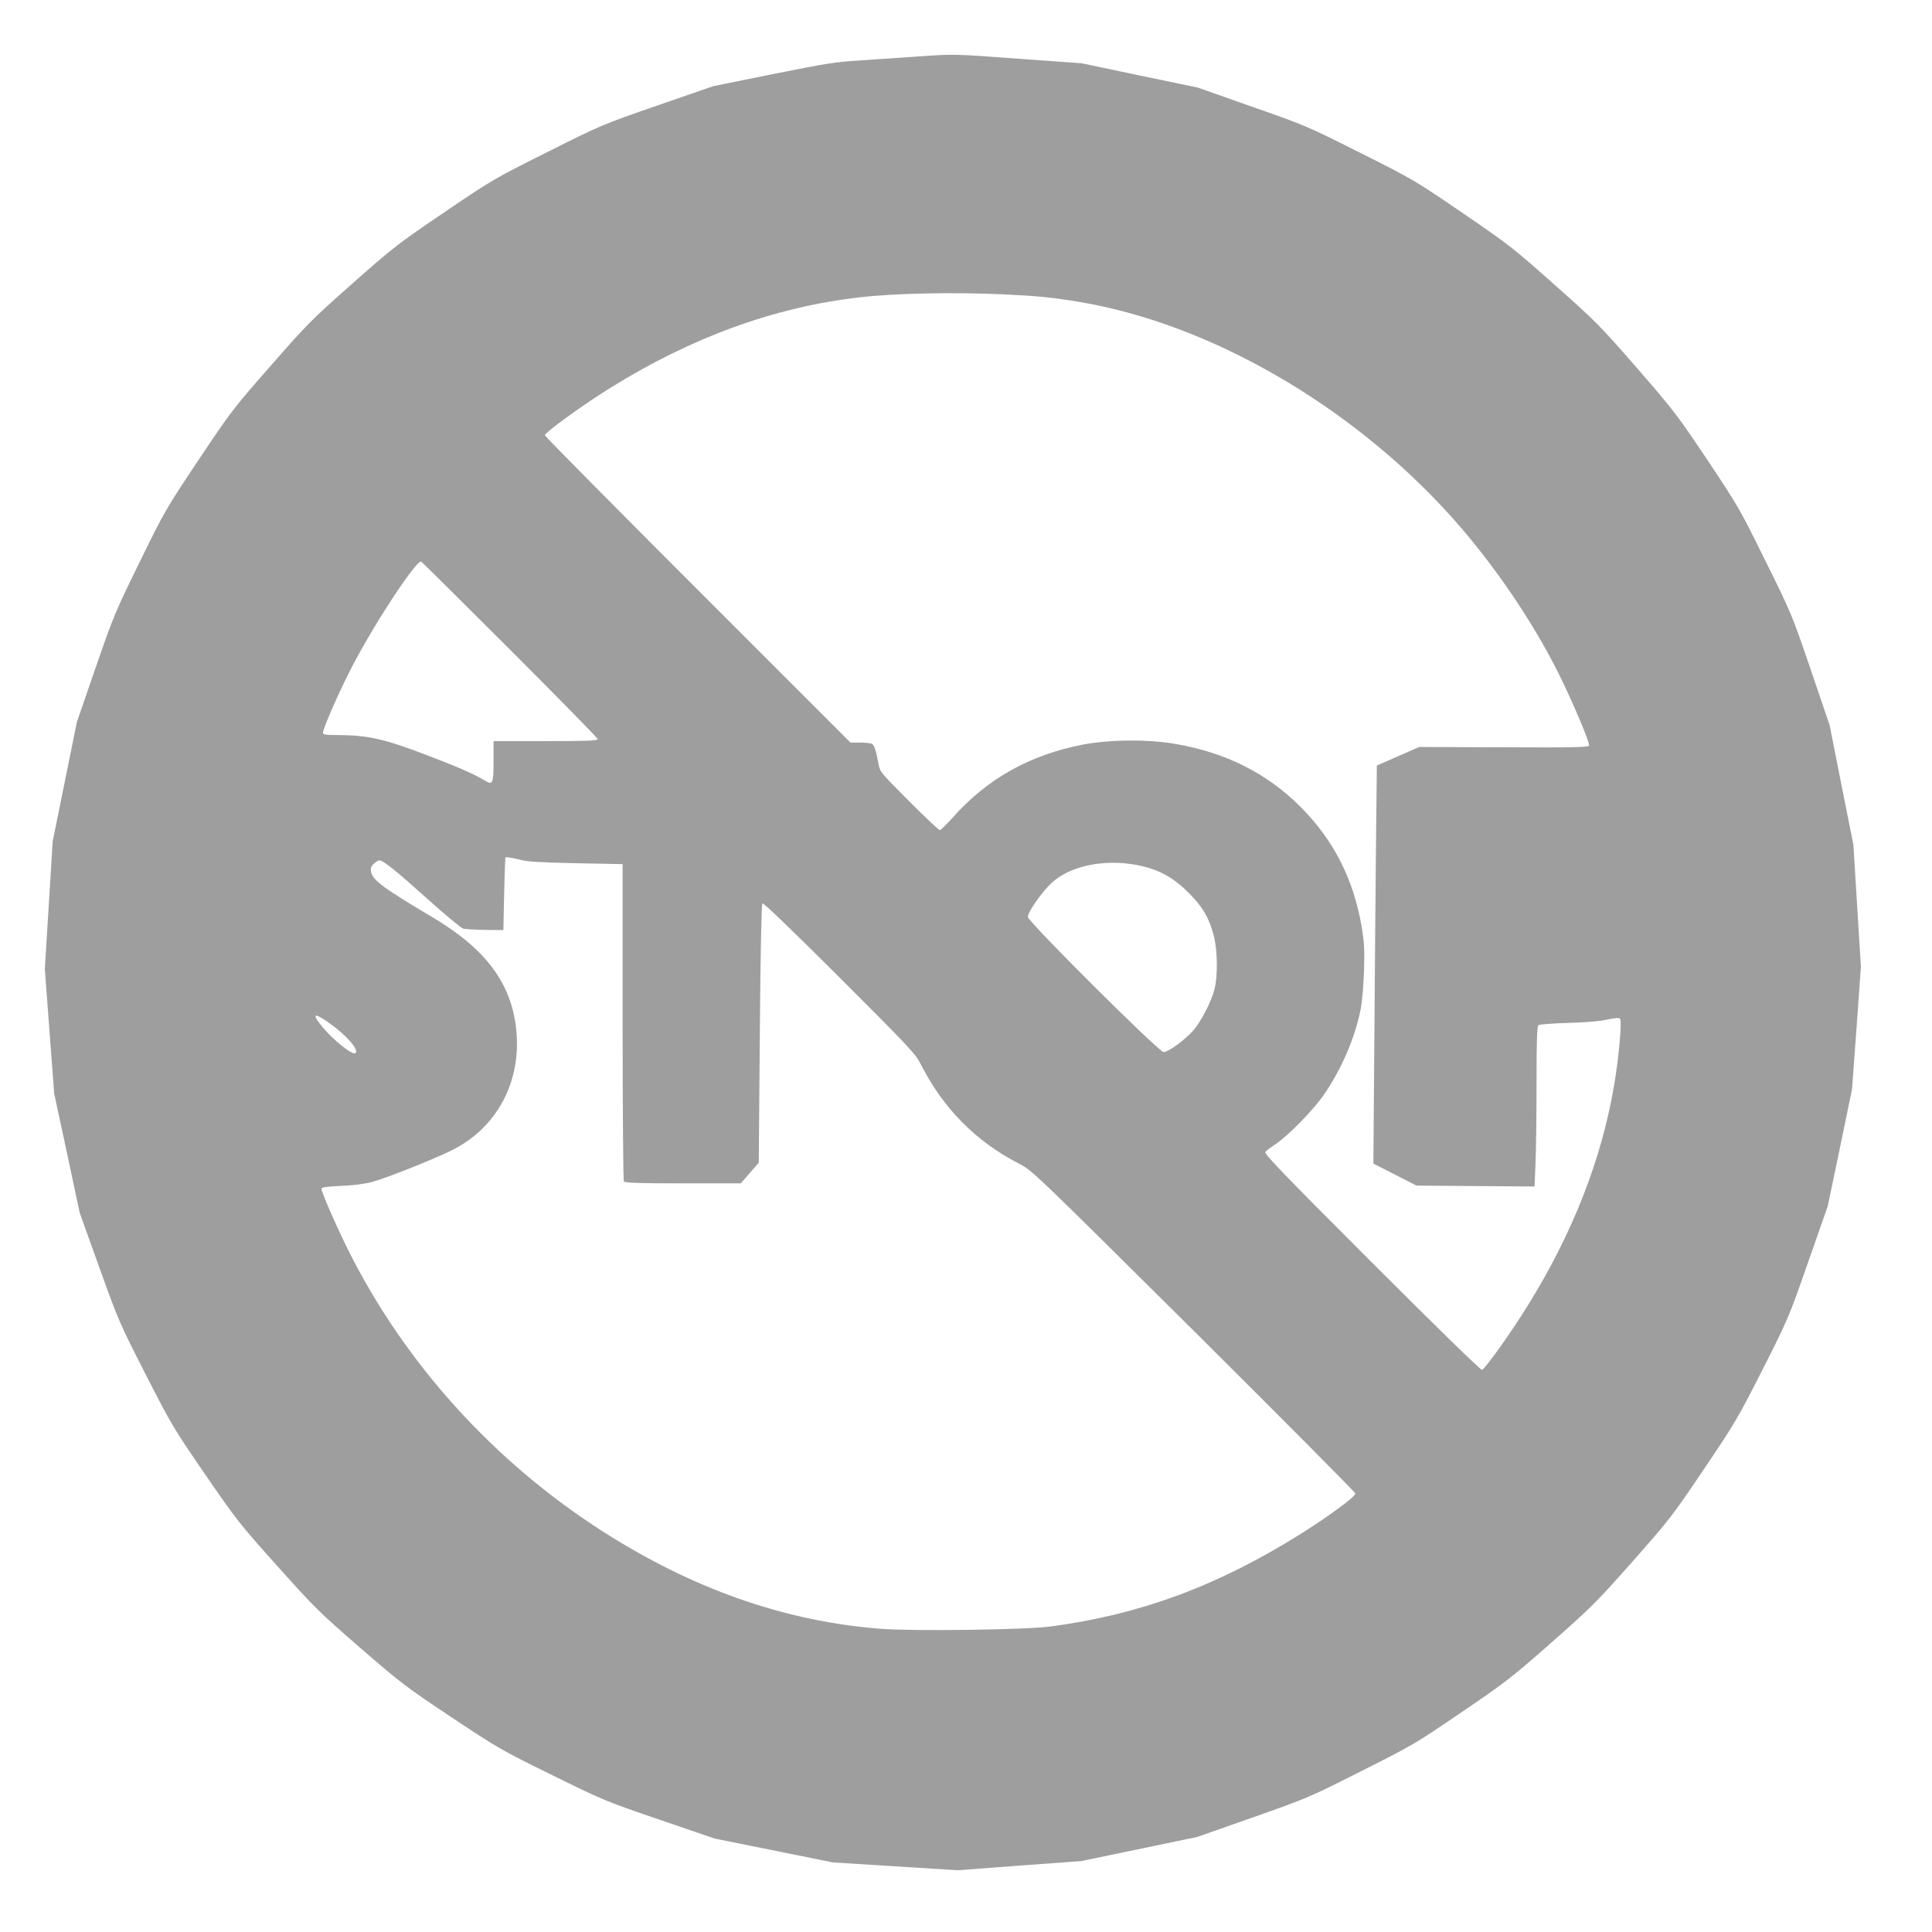 <?xml version="1.0" standalone="no"?>
<!DOCTYPE svg PUBLIC "-//W3C//DTD SVG 20010904//EN"
 "http://www.w3.org/TR/2001/REC-SVG-20010904/DTD/svg10.dtd">
<svg version="1.0" xmlns="http://www.w3.org/2000/svg"
 width="1280pt" height="1280pt" viewBox="0 0 1280 1280"
 preserveAspectRatio="xMidYMid meet">
<g transform="translate(0,1280) scale(0.1,-0.1)"
fill="#9e9e9e" stroke="none">
<path d="M6070 12425 c-96 -7 -260 -18 -365 -25 -171 -10 -230 -20 -585 -91
l-395 -80 -370 -128 c-369 -128 -371 -129 -730 -309 -354 -177 -365 -184 -682
-399 -308 -209 -334 -229 -609 -472 -271 -240 -301 -270 -541 -545 -247 -281
-263 -302 -476 -621 -217 -325 -224 -336 -390 -675 -163 -333 -174 -358 -294
-705 l-124 -360 -80 -395 -80 -395 -26 -423 -26 -422 31 -413 31 -412 85 -395
84 -395 130 -362 c127 -354 134 -369 307 -709 172 -336 185 -358 394 -662 206
-300 228 -328 477 -606 247 -276 275 -304 550 -543 276 -239 306 -261 609
-463 307 -204 330 -217 664 -381 339 -167 353 -173 711 -295 l365 -125 392
-79 392 -79 413 -26 413 -26 410 31 410 30 384 80 384 80 367 129 c360 127
371 131 715 305 340 171 359 181 665 390 296 201 332 229 600 465 268 236 300
269 539 539 242 274 263 301 469 607 206 305 224 336 389 660 170 337 173 343
302 712 l130 371 81 387 80 388 30 406 29 406 -25 405 -25 405 -79 395 -78
395 -126 370 c-125 366 -128 373 -300 720 -167 339 -179 360 -383 666 -202
302 -224 330 -467 610 -244 280 -270 307 -544 550 -274 244 -302 266 -609 476
-318 217 -327 223 -680 400 -353 177 -363 182 -718 306 l-360 127 -385 80
-385 81 -405 29 c-445 33 -440 33 -690 15z m575 -1575 c237 -11 323 -20 510
-51 861 -145 1791 -682 2453 -1414 273 -302 539 -689 715 -1041 93 -186 209
-460 205 -483 -3 -12 -85 -14 -564 -12 l-561 2 -140 -61 -141 -62 -6 -551 c-3
-304 -8 -897 -11 -1319 l-6 -767 143 -73 143 -73 391 -3 391 -3 6 152 c4 84 7
322 7 529 0 290 3 380 13 388 6 5 95 12 197 15 117 3 212 11 259 22 51 11 77
13 84 6 14 -14 -7 -251 -39 -441 -84 -493 -275 -981 -570 -1456 -105 -171
-277 -413 -305 -430 -7 -4 -292 274 -730 712 -584 584 -716 721 -706 732 6 8
38 32 71 54 88 60 256 233 324 335 116 173 201 373 238 563 9 47 18 159 21
250 4 139 2 185 -16 292 -54 315 -186 573 -405 793 -223 222 -492 358 -826
416 -182 32 -435 30 -615 -4 -352 -68 -637 -227 -866 -487 -40 -44 -77 -80
-83 -80 -6 0 -98 87 -204 193 -190 191 -192 193 -202 247 -13 77 -27 122 -42
132 -7 4 -42 8 -78 8 l-65 0 -1012 1012 c-557 557 -1013 1018 -1013 1024 0 19
254 203 435 315 538 335 1089 535 1649 599 232 27 618 35 951 20z m-3268
-2352 c321 -321 583 -588 583 -595 0 -10 -74 -13 -345 -13 l-345 0 0 -127 c0
-156 -5 -166 -57 -135 -70 43 -176 89 -377 166 -287 110 -397 135 -593 136
-86 0 -103 3 -103 15 0 27 89 233 172 398 140 281 435 735 478 737 2 0 267
-262 587 -582z m68 -1394 c46 -13 132 -18 370 -23 l310 -6 0 -1045 c0 -575 4
-1051 8 -1057 6 -10 96 -13 392 -13 l383 0 60 69 59 68 7 854 c4 522 11 858
17 864 6 6 190 -171 510 -490 471 -471 503 -505 540 -577 148 -292 365 -511
651 -658 87 -45 90 -48 1158 -1108 588 -585 1070 -1070 1070 -1077 0 -21 -181
-154 -373 -274 -545 -340 -1054 -528 -1647 -607 -165 -22 -913 -32 -1128 -15
-610 48 -1195 247 -1772 603 -731 451 -1332 1095 -1721 1843 -85 163 -209 442
-209 469 0 10 33 15 128 19 79 3 157 13 206 26 90 24 387 141 521 206 305 147
472 457 435 805 -32 307 -203 535 -558 745 -325 193 -394 244 -404 300 -4 21
0 34 18 52 13 12 29 23 36 23 27 0 108 -65 316 -252 118 -106 226 -196 240
-200 13 -4 79 -8 146 -9 l121 -1 5 238 c3 132 7 240 8 242 5 6 42 0 97 -14z
m4133 -45 c116 -29 206 -82 297 -174 92 -91 135 -165 166 -282 26 -98 28 -269
5 -358 -23 -87 -88 -212 -141 -273 -57 -64 -164 -142 -196 -142 -31 0 -899
864 -899 895 0 34 95 169 161 229 132 119 379 162 607 105z m-5409 -1028 c117
-80 211 -184 187 -208 -17 -18 -144 82 -217 170 -74 89 -64 102 30 38z"/>
</g>
</svg>
